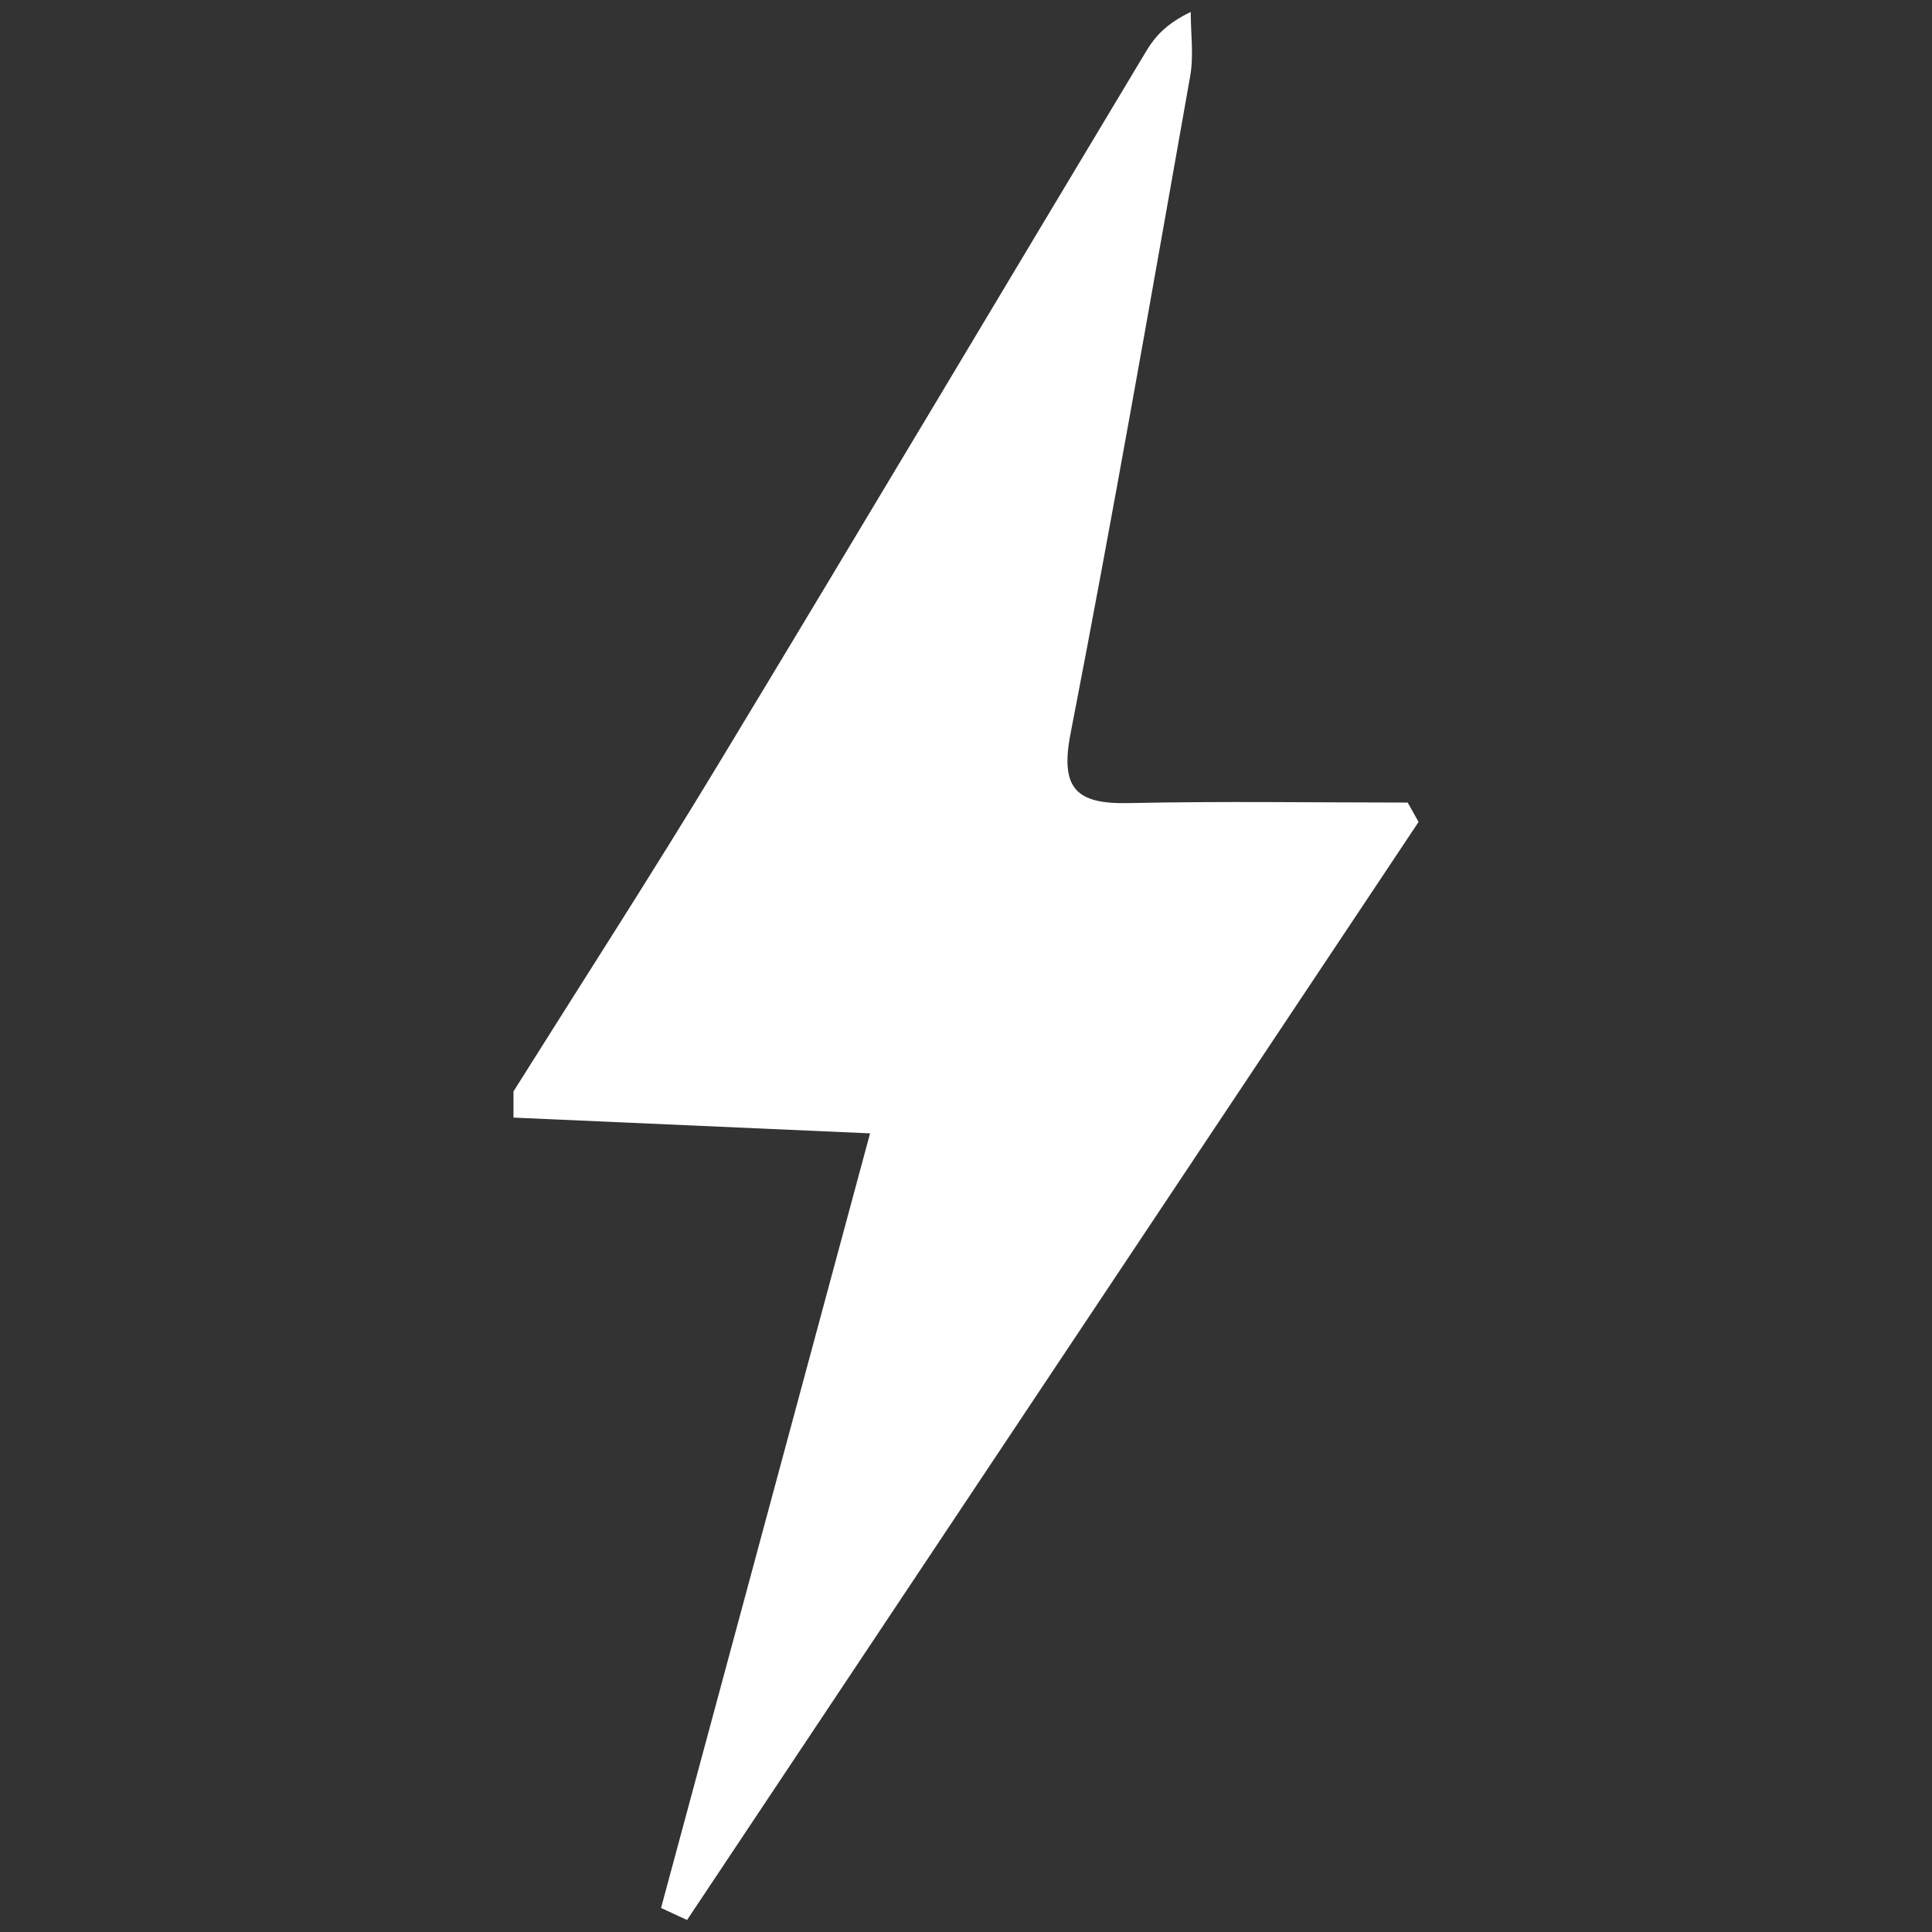 <?xml version="1.0" encoding="utf-8"?>
<!-- Generator: Adobe Illustrator 17.0.0, SVG Export Plug-In . SVG Version: 6.00 Build 0)  -->
<!DOCTYPE svg PUBLIC "-//W3C//DTD SVG 1.1//EN" "http://www.w3.org/Graphics/SVG/1.1/DTD/svg11.dtd">
<svg version="1.1" id="Слой_1" xmlns="http://www.w3.org/2000/svg" xmlns:xlink="http://www.w3.org/1999/xlink" x="0px" y="0px"
	 width="32px" height="32px" viewBox="0 0 32 32" enable-background="new 0 0 32 32" xml:space="preserve">
<rect x="0" y="0" width="32" height="32" fill="#333333" stroke="none"/>
<path fill-rule="evenodd" clip-rule="evenodd" fill="#FFFFFF" d="M8.505,18.077c1.131-1.802,2.286-3.589,3.387-5.41
	c2.38-3.934,4.73-7.886,7.098-11.828c0.144-0.238,0.333-0.449,0.732-0.641c0,0.353,0.052,0.716-0.008,1.059
	c-0.644,3.634-1.278,7.269-1.982,10.891c-0.179,0.919,0.1,1.173,0.963,1.154c1.54-0.034,3.081-0.009,4.621-0.009
	c0.06,0.107,0.12,0.214,0.18,0.321c-4.039,6.063-8.077,12.125-12.116,18.187c-0.144-0.066-0.287-0.133-0.431-0.199
	c1.14-4.224,2.28-8.448,3.462-12.83c-2.057-0.091-3.981-0.176-5.906-0.261C8.505,18.367,8.505,18.222,8.505,18.077z"/>
</svg>
